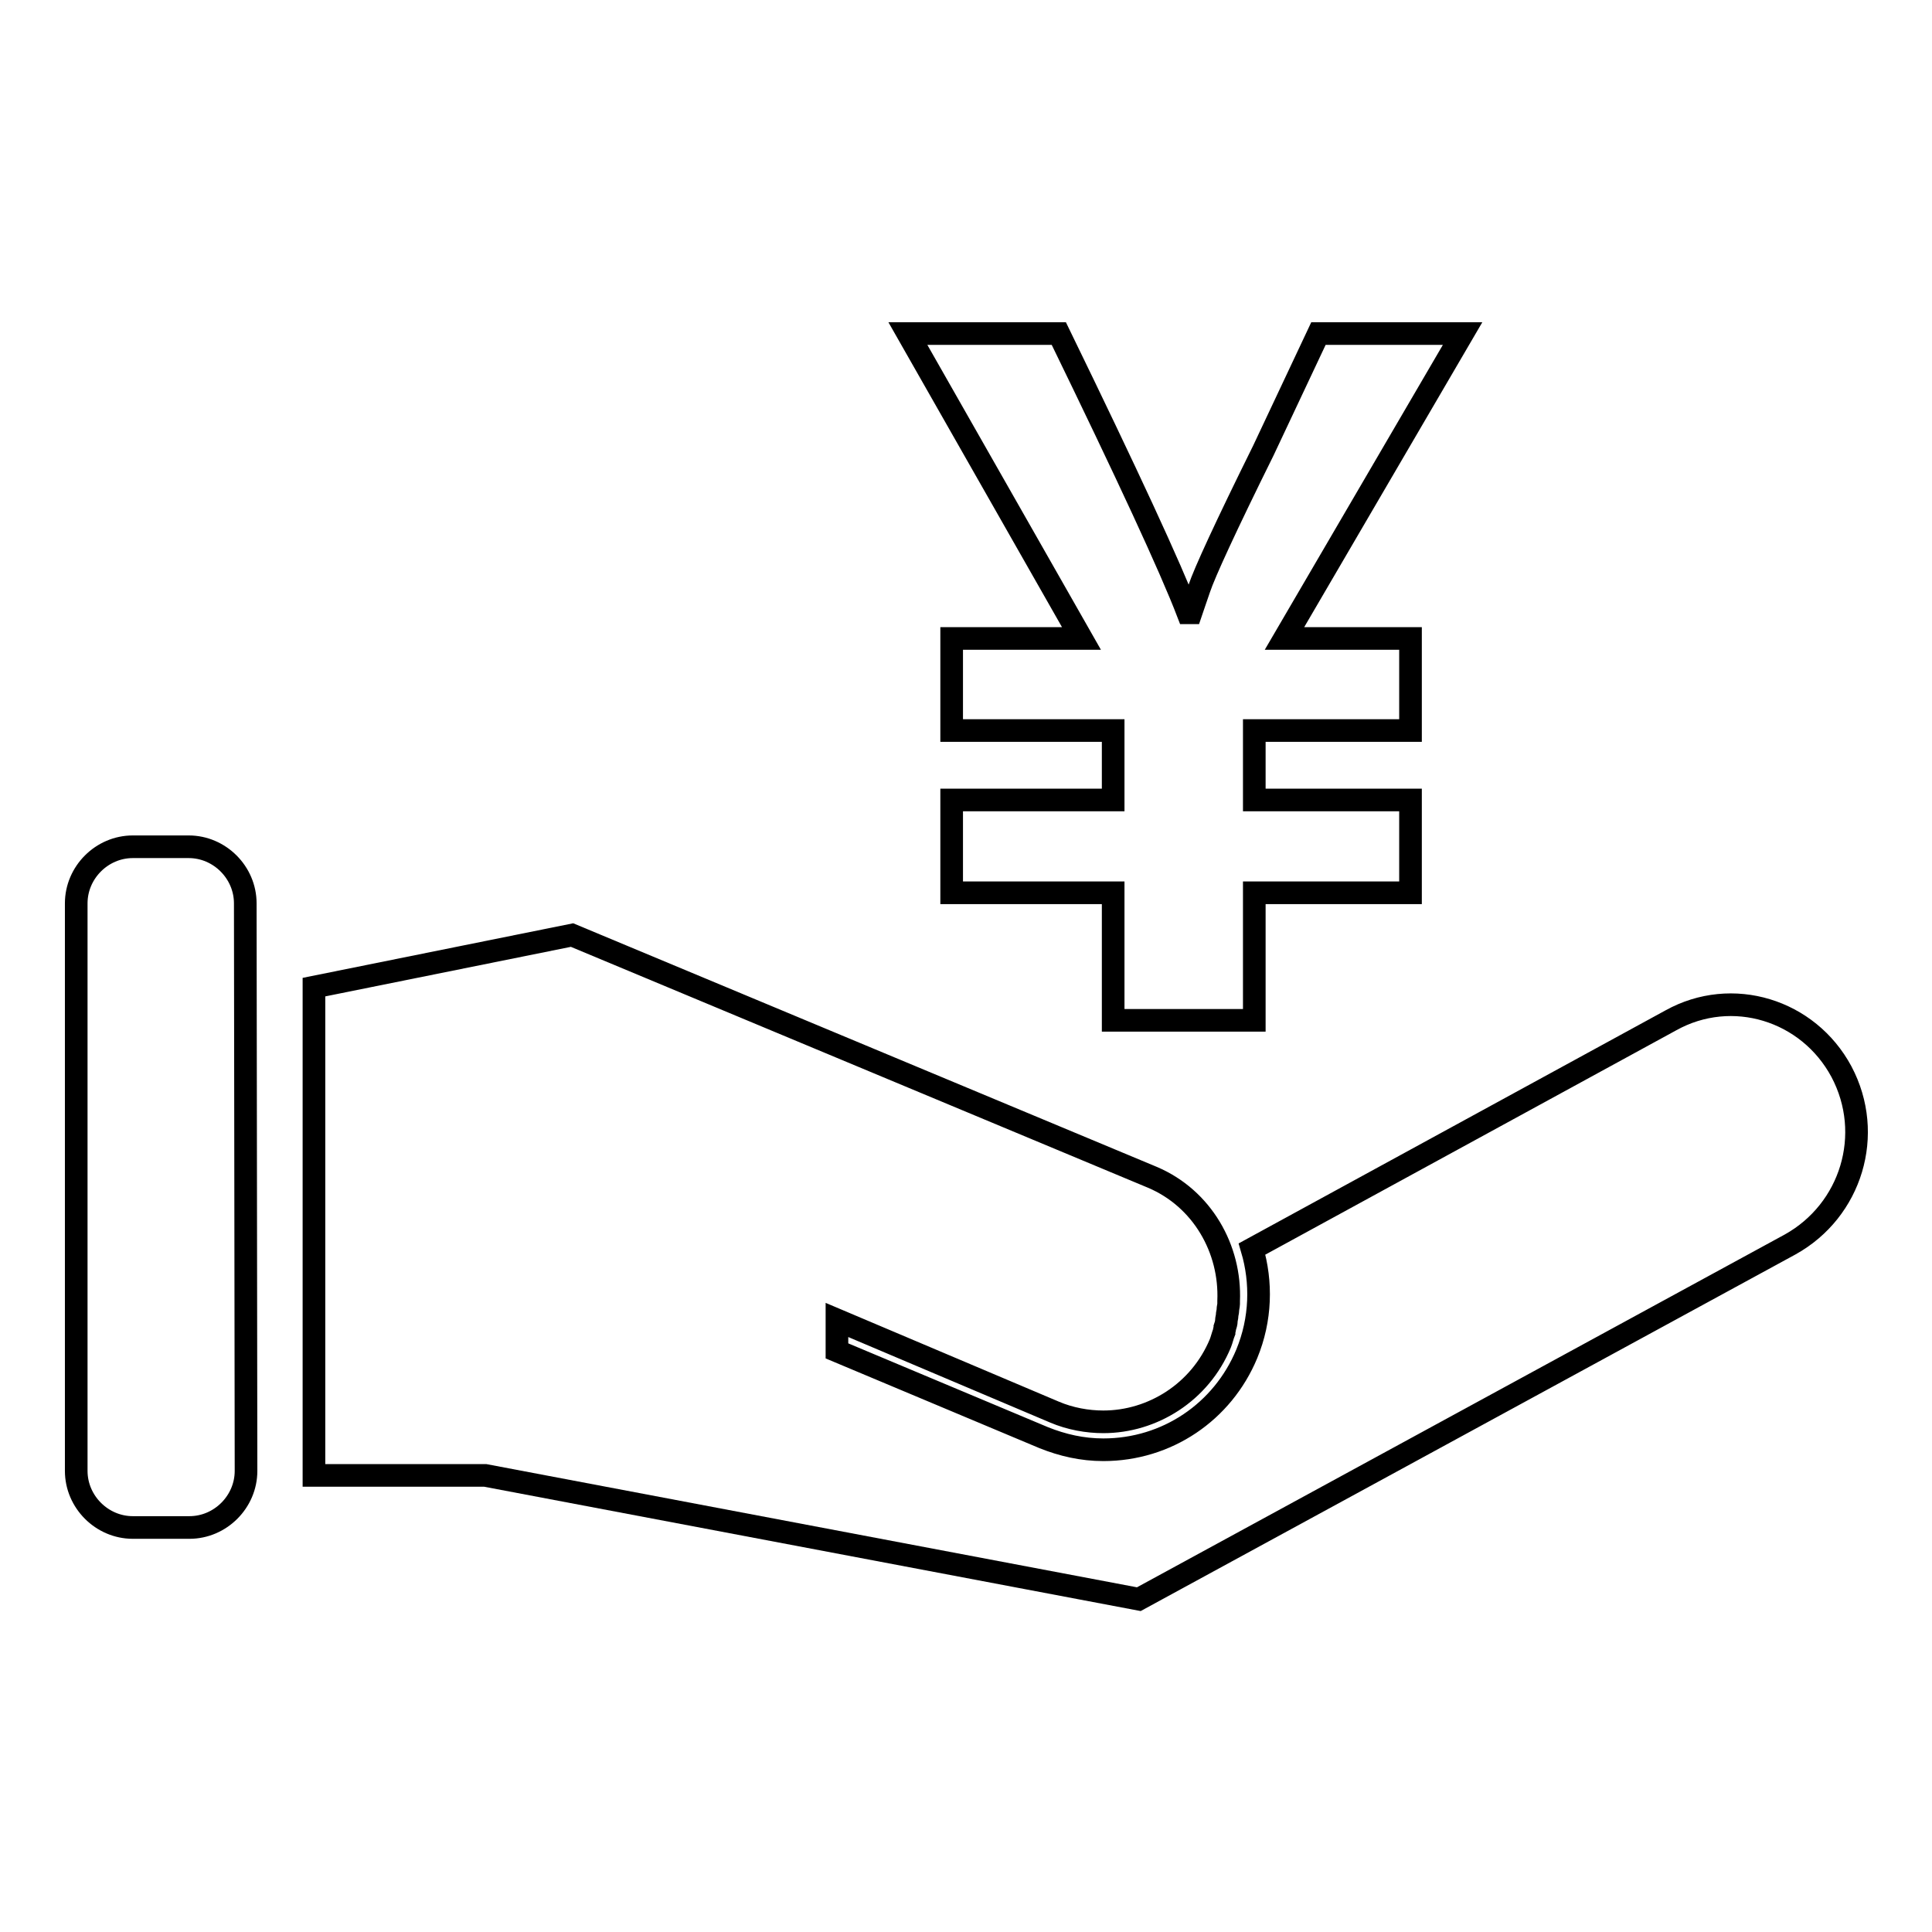 <?xml version="1.0" encoding="utf-8"?>
<!-- Svg Vector Icons : http://www.onlinewebfonts.com/icon -->
<!DOCTYPE svg PUBLIC "-//W3C//DTD SVG 1.1//EN" "http://www.w3.org/Graphics/SVG/1.1/DTD/svg11.dtd">
<svg version="1.1" xmlns="http://www.w3.org/2000/svg" xmlns:xlink="http://www.w3.org/1999/xlink" x="0px" y="0px" viewBox="0 0 256 256" enable-background="new 0 0 256 256" xml:space="preserve">
<g><g><path stroke-width="3" fill-opacity="0" stroke="#000000"  d="M244,142c-4.4-8.2-14.5-11.3-22.6-6.8l-55.5,30.3c1.3,4.4,1.2,9.3-0.7,13.9c-3.2,7.7-10.6,12.7-19,12.7c-2.8,0-5.4-0.6-7.9-1.6L110.9,179v-4.1l28.8,12.2c2.1,0.9,4.4,1.3,6.5,1.3c6.5,0,12.8-3.9,15.5-10.4c0.2-0.5,0.3-1,0.5-1.5c0-0.2,0.1-0.4,0.1-0.6c0.1-0.3,0.2-0.6,0.2-0.9c0-0.2,0.1-0.5,0.1-0.7c0-0.2,0.1-0.5,0.1-0.7c0-0.3,0.1-0.6,0.1-0.8c0-0.2,0-0.3,0-0.4c0.3-6.9-3.5-13.6-10.1-16.4l-76.9-32.1l-34.2,6.9v64.7h22.7l86.6,16.4l86.3-47C245.3,160.4,248.4,150.3,244,142L244,142z"/><path stroke-width="3" fill-opacity="0" stroke="#000000"  d="M32.6,194.9c0,4.1-3.4,7.5-7.5,7.5h-7.5c-4.1,0-7.5-3.4-7.5-7.5v-75.2c0-4.1,3.4-7.5,7.5-7.5H25c4.1,0,7.5,3.4,7.5,7.5L32.6,194.9L32.6,194.9z"/><path stroke-width="3" fill-opacity="0" stroke="#000000"  d="M193.8,44.2l-23.6,40.4h16.7v12.2h-20.7v9.2h20.7v12.3h-20.7v16.9h-18.7v-16.9h-21.4V106h21.4v-9.2h-21.4V84.6h17.2l-23-40.4h20c9.1,18.7,14.8,31,17.1,37h0.4c0.3-0.9,0.7-2,1.1-3.2c0.7-2.1,3.5-8.2,8.5-18.3l7.3-15.5H193.8L193.8,44.2z"/></g></g>
</svg>
